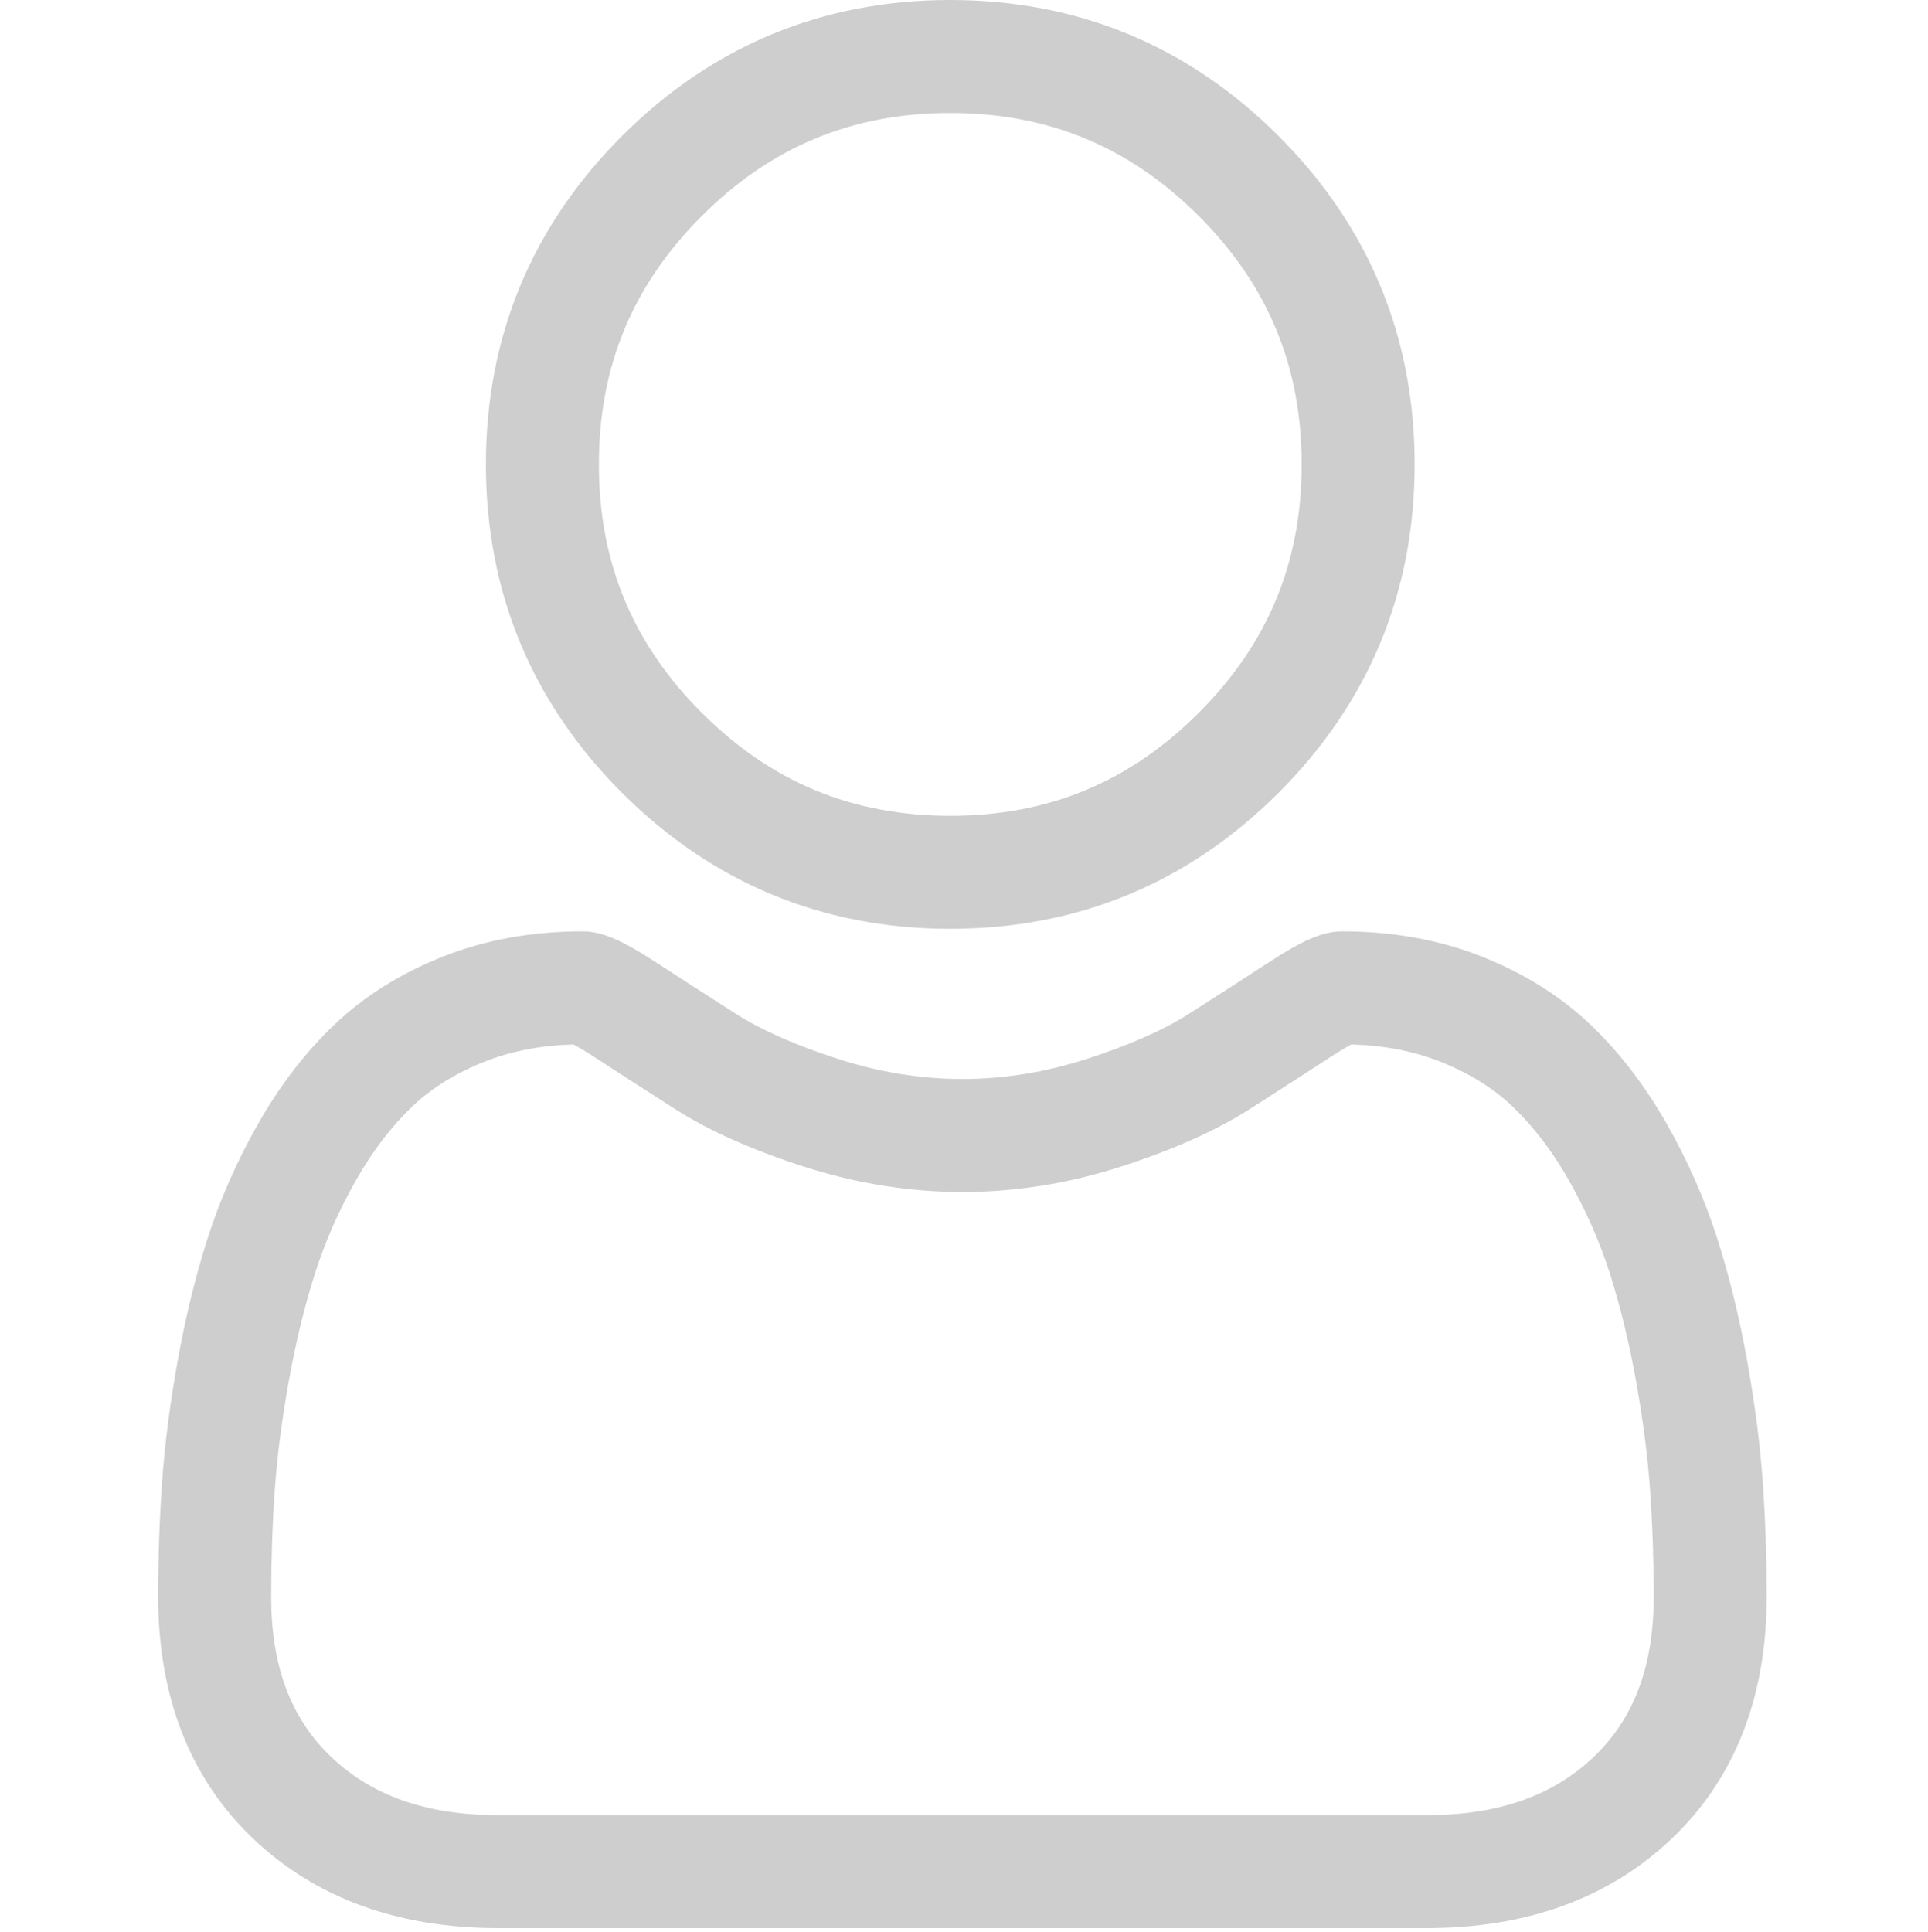 <?xml version="1.0" encoding="UTF-8" standalone="no"?>
<!DOCTYPE svg PUBLIC "-//W3C//DTD SVG 1.1//EN" "http://www.w3.org/Graphics/SVG/1.1/DTD/svg11.dtd">
<svg width="100%" height="100%" viewBox="0 0 512 513" version="1.1" xmlns="http://www.w3.org/2000/svg" xmlns:xlink="http://www.w3.org/1999/xlink" xml:space="preserve" xmlns:serif="http://www.serif.com/" style="fill-rule:evenodd;clip-rule:evenodd;stroke-linejoin:round;stroke-miterlimit:2;">
    <g transform="matrix(1,0,0,1,-632.857,-623.082)">
        <g transform="matrix(1,0,0,1,-1131,0)">
            <g transform="matrix(1,0,0,1,2019.86,879.082)">
                <g transform="matrix(1,0,0,1,-256,-256)">
                    <g transform="matrix(1,0,0,1,42,0)">
                        <path d="M210.352,246.633C244.234,246.633 273.57,234.48 297.547,210.504C321.516,186.531 333.672,157.199 333.672,123.313C333.672,89.438 321.52,60.102 297.543,36.121C273.566,12.152 244.23,0 210.352,0C176.465,0 147.133,12.152 123.16,36.125C99.187,60.098 87.031,89.434 87.031,123.313C87.031,157.199 99.187,186.535 123.16,210.508C147.141,234.477 176.477,246.633 210.352,246.633ZM144.379,57.34C162.773,38.945 184.352,30.004 210.352,30.004C236.348,30.004 257.93,38.945 276.328,57.34C294.723,75.738 303.668,97.32 303.668,123.313C303.668,149.313 294.723,170.891 276.328,189.289C257.93,207.688 236.348,216.629 210.352,216.629C184.359,216.629 162.781,207.684 144.379,189.289C125.98,170.895 117.035,149.313 117.035,123.313C117.035,97.32 125.98,75.738 144.379,57.34Z" style="fill:rgb(206,206,206);fill-rule:nonzero;"/>
                    </g>
                    <g transform="matrix(1,0,0,1,42,0)">
                        <path d="M426.129,393.703C425.438,383.727 424.039,372.844 421.98,361.352C419.902,349.773 417.227,338.828 414.023,328.824C410.711,318.484 406.215,308.273 400.648,298.488C394.879,288.332 388.098,279.488 380.488,272.211C372.531,264.598 362.789,258.477 351.523,254.012C340.297,249.57 327.855,247.32 314.547,247.32C309.32,247.32 304.266,249.465 294.504,255.82C288.496,259.738 281.469,264.27 273.625,269.281C266.918,273.555 257.832,277.559 246.609,281.184C235.66,284.727 224.543,286.523 213.566,286.523C202.598,286.523 191.48,284.727 180.523,281.184C169.313,277.562 160.223,273.559 153.527,269.285C145.758,264.32 138.727,259.789 132.629,255.816C122.875,249.461 117.82,247.316 112.594,247.316C99.281,247.316 86.844,249.57 75.621,254.016C64.363,258.473 54.617,264.594 46.652,272.215C39.043,279.496 32.262,288.336 26.496,298.488C20.938,308.273 16.438,318.48 13.125,328.828C9.926,338.832 7.25,349.773 5.172,361.352C3.109,372.828 1.715,383.715 1.023,393.715C0.344,403.492 0,413.668 0,423.949C0,450.676 8.496,472.313 25.25,488.27C41.797,504.016 63.688,512 90.316,512L336.848,512C363.469,512 385.359,504.016 401.91,488.27C418.668,472.324 427.164,450.68 427.164,423.945C427.16,413.629 426.813,403.453 426.129,393.703ZM381.223,466.531C370.289,476.938 355.773,481.996 336.844,481.996L90.316,481.996C71.383,481.996 56.867,476.937 45.938,466.535C35.215,456.328 30.004,442.395 30.004,423.949C30.004,414.355 30.32,404.883 30.953,395.789C31.57,386.867 32.832,377.066 34.703,366.652C36.551,356.367 38.902,346.715 41.699,337.977C44.383,329.598 48.043,321.301 52.582,313.309C56.914,305.691 61.898,299.156 67.398,293.891C72.543,288.965 79.027,284.934 86.668,281.91C93.734,279.113 101.676,277.582 110.297,277.352C111.348,277.91 113.219,278.977 116.25,280.953C122.418,284.973 129.527,289.559 137.387,294.578C146.246,300.227 157.66,305.328 171.297,309.73C185.238,314.238 199.457,316.527 213.57,316.527C227.684,316.527 241.906,314.238 255.84,309.734C269.488,305.324 280.898,300.227 289.77,294.57C297.813,289.43 304.723,284.977 310.891,280.953C313.922,278.98 315.793,277.91 316.844,277.352C325.469,277.582 333.41,279.113 340.48,281.91C348.117,284.934 354.602,288.969 359.746,293.891C365.246,299.152 370.23,305.688 374.563,313.313C379.105,321.301 382.77,329.602 385.449,337.973C388.25,346.723 390.605,356.371 392.449,366.648C394.316,377.082 395.582,386.887 396.199,395.793L396.199,395.801C396.836,404.859 397.156,414.328 397.16,423.949C397.156,442.398 391.945,456.328 381.223,466.531Z" style="fill:rgb(206,206,206);fill-rule:nonzero;"/>
                    </g>
                </g>
            </g>
        </g>
    </g>
</svg>
